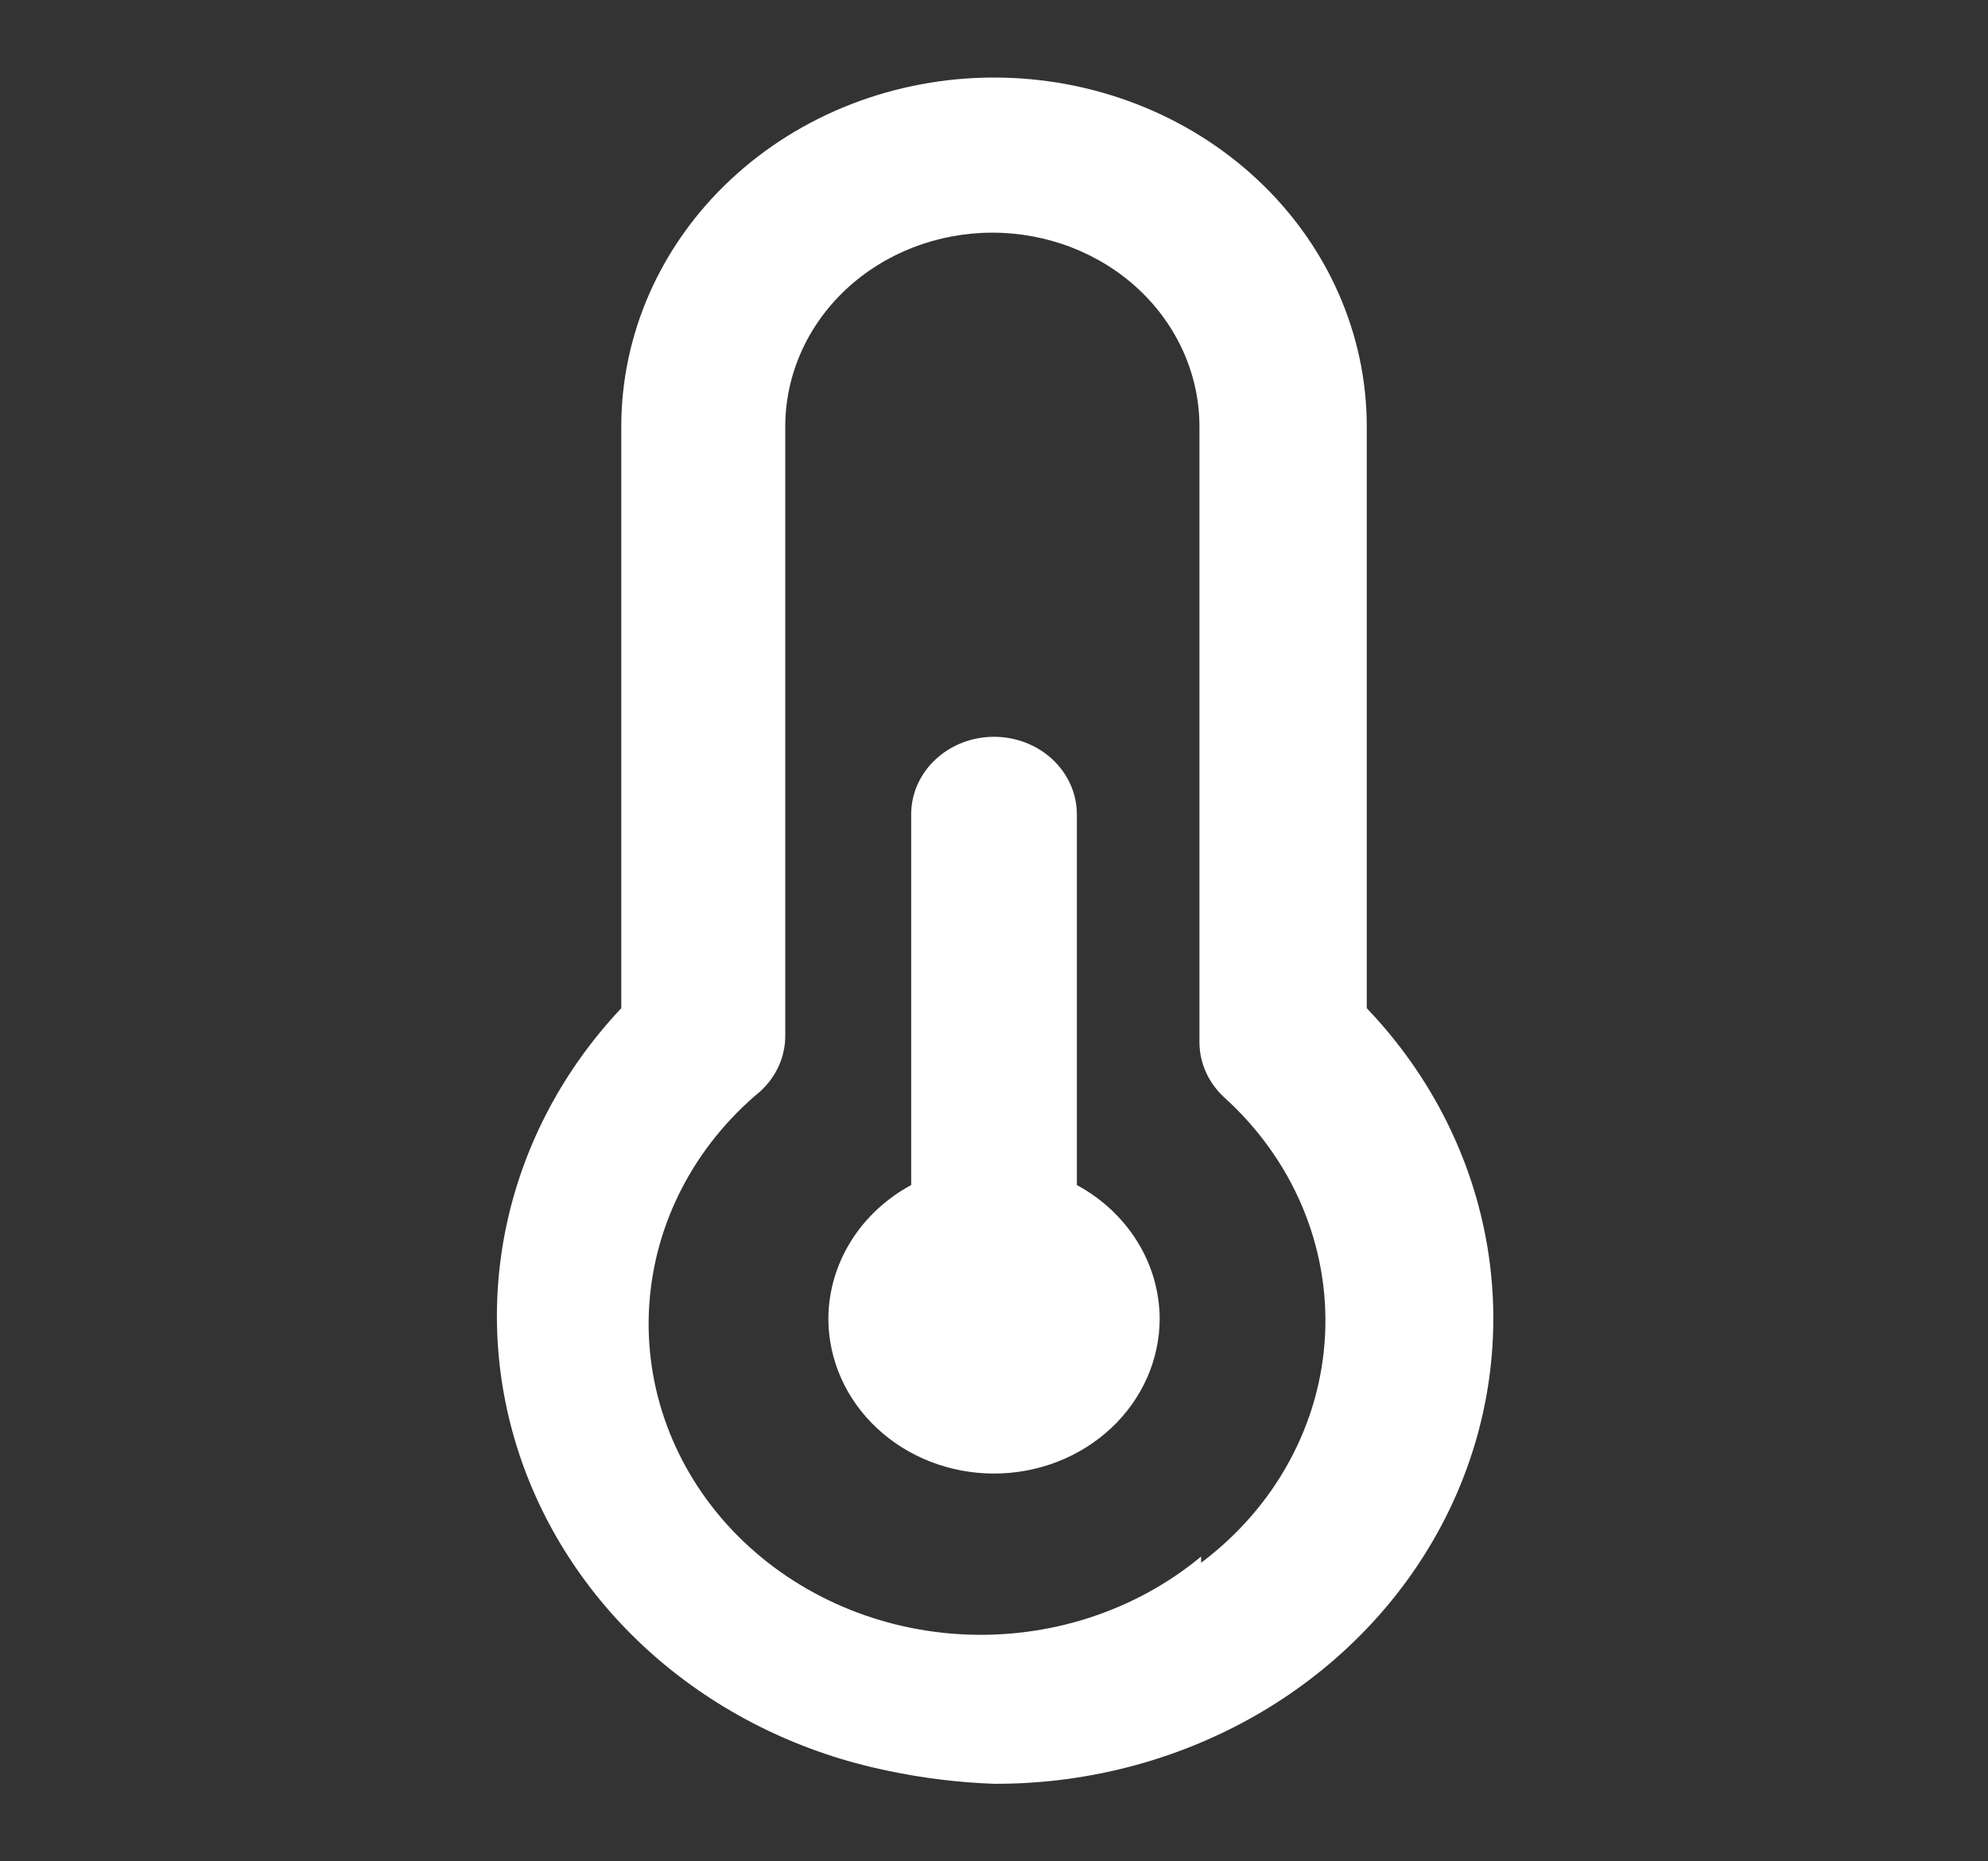 <svg width="47" height="44" viewBox="0 0 47 44" fill="none" xmlns="http://www.w3.org/2000/svg">
<rect x="0" y="0" width="47" height="44" fill="#333333" stroke="none"/>
<path d="M25.459 28.013V19.25C25.459 18.764 25.252 18.297 24.885 17.954C24.518 17.61 24.02 17.417 23.5 17.417C22.981 17.417 22.483 17.61 22.116 17.954C21.748 18.297 21.542 18.764 21.542 19.25V28.013C20.95 28.333 20.458 28.793 20.114 29.346C19.771 29.899 19.588 30.527 19.584 31.167C19.584 32.139 19.996 33.072 20.731 33.759C21.465 34.447 22.462 34.833 23.5 34.833C24.539 34.833 25.535 34.447 26.27 33.759C27.004 33.072 27.417 32.139 27.417 31.167C27.413 30.527 27.23 29.899 26.886 29.346C26.543 28.793 26.05 28.333 25.459 28.013ZM32.313 23.833V10.083C32.313 7.895 31.384 5.797 29.732 4.25C28.079 2.702 25.837 1.833 23.5 1.833C21.163 1.833 18.922 2.702 17.269 4.25C15.616 5.797 14.688 7.895 14.688 10.083V23.833C13.334 25.269 12.405 27.011 11.991 28.886C11.577 30.762 11.693 32.706 12.328 34.526C12.963 36.347 14.095 37.98 15.611 39.266C17.128 40.551 18.976 41.444 20.974 41.855C21.804 42.032 22.65 42.136 23.5 42.167C25.773 42.176 28 41.569 29.912 40.418C31.823 39.267 33.337 37.621 34.27 35.681C35.203 33.74 35.514 31.588 35.167 29.485C34.819 27.383 33.828 25.419 32.313 23.833ZM28.396 36.795C26.838 38.088 24.795 38.749 22.716 38.632C20.637 38.515 18.694 37.63 17.312 36.172C15.93 34.713 15.224 32.8 15.349 30.854C15.474 28.908 16.42 27.088 17.978 25.795C18.163 25.625 18.31 25.423 18.411 25.199C18.512 24.976 18.564 24.736 18.565 24.493V10.083C18.565 8.868 19.081 7.702 19.999 6.842C20.917 5.983 22.163 5.5 23.461 5.5C24.759 5.5 26.005 5.983 26.923 6.842C27.841 7.702 28.357 8.868 28.357 10.083V24.64C28.358 24.883 28.41 25.122 28.511 25.346C28.612 25.569 28.759 25.772 28.944 25.942C29.745 26.666 30.371 27.541 30.782 28.509C31.193 29.478 31.379 30.517 31.327 31.558C31.275 32.599 30.987 33.617 30.481 34.545C29.976 35.474 29.265 36.291 28.396 36.942V36.795Z" fill="white"/>
</svg>
